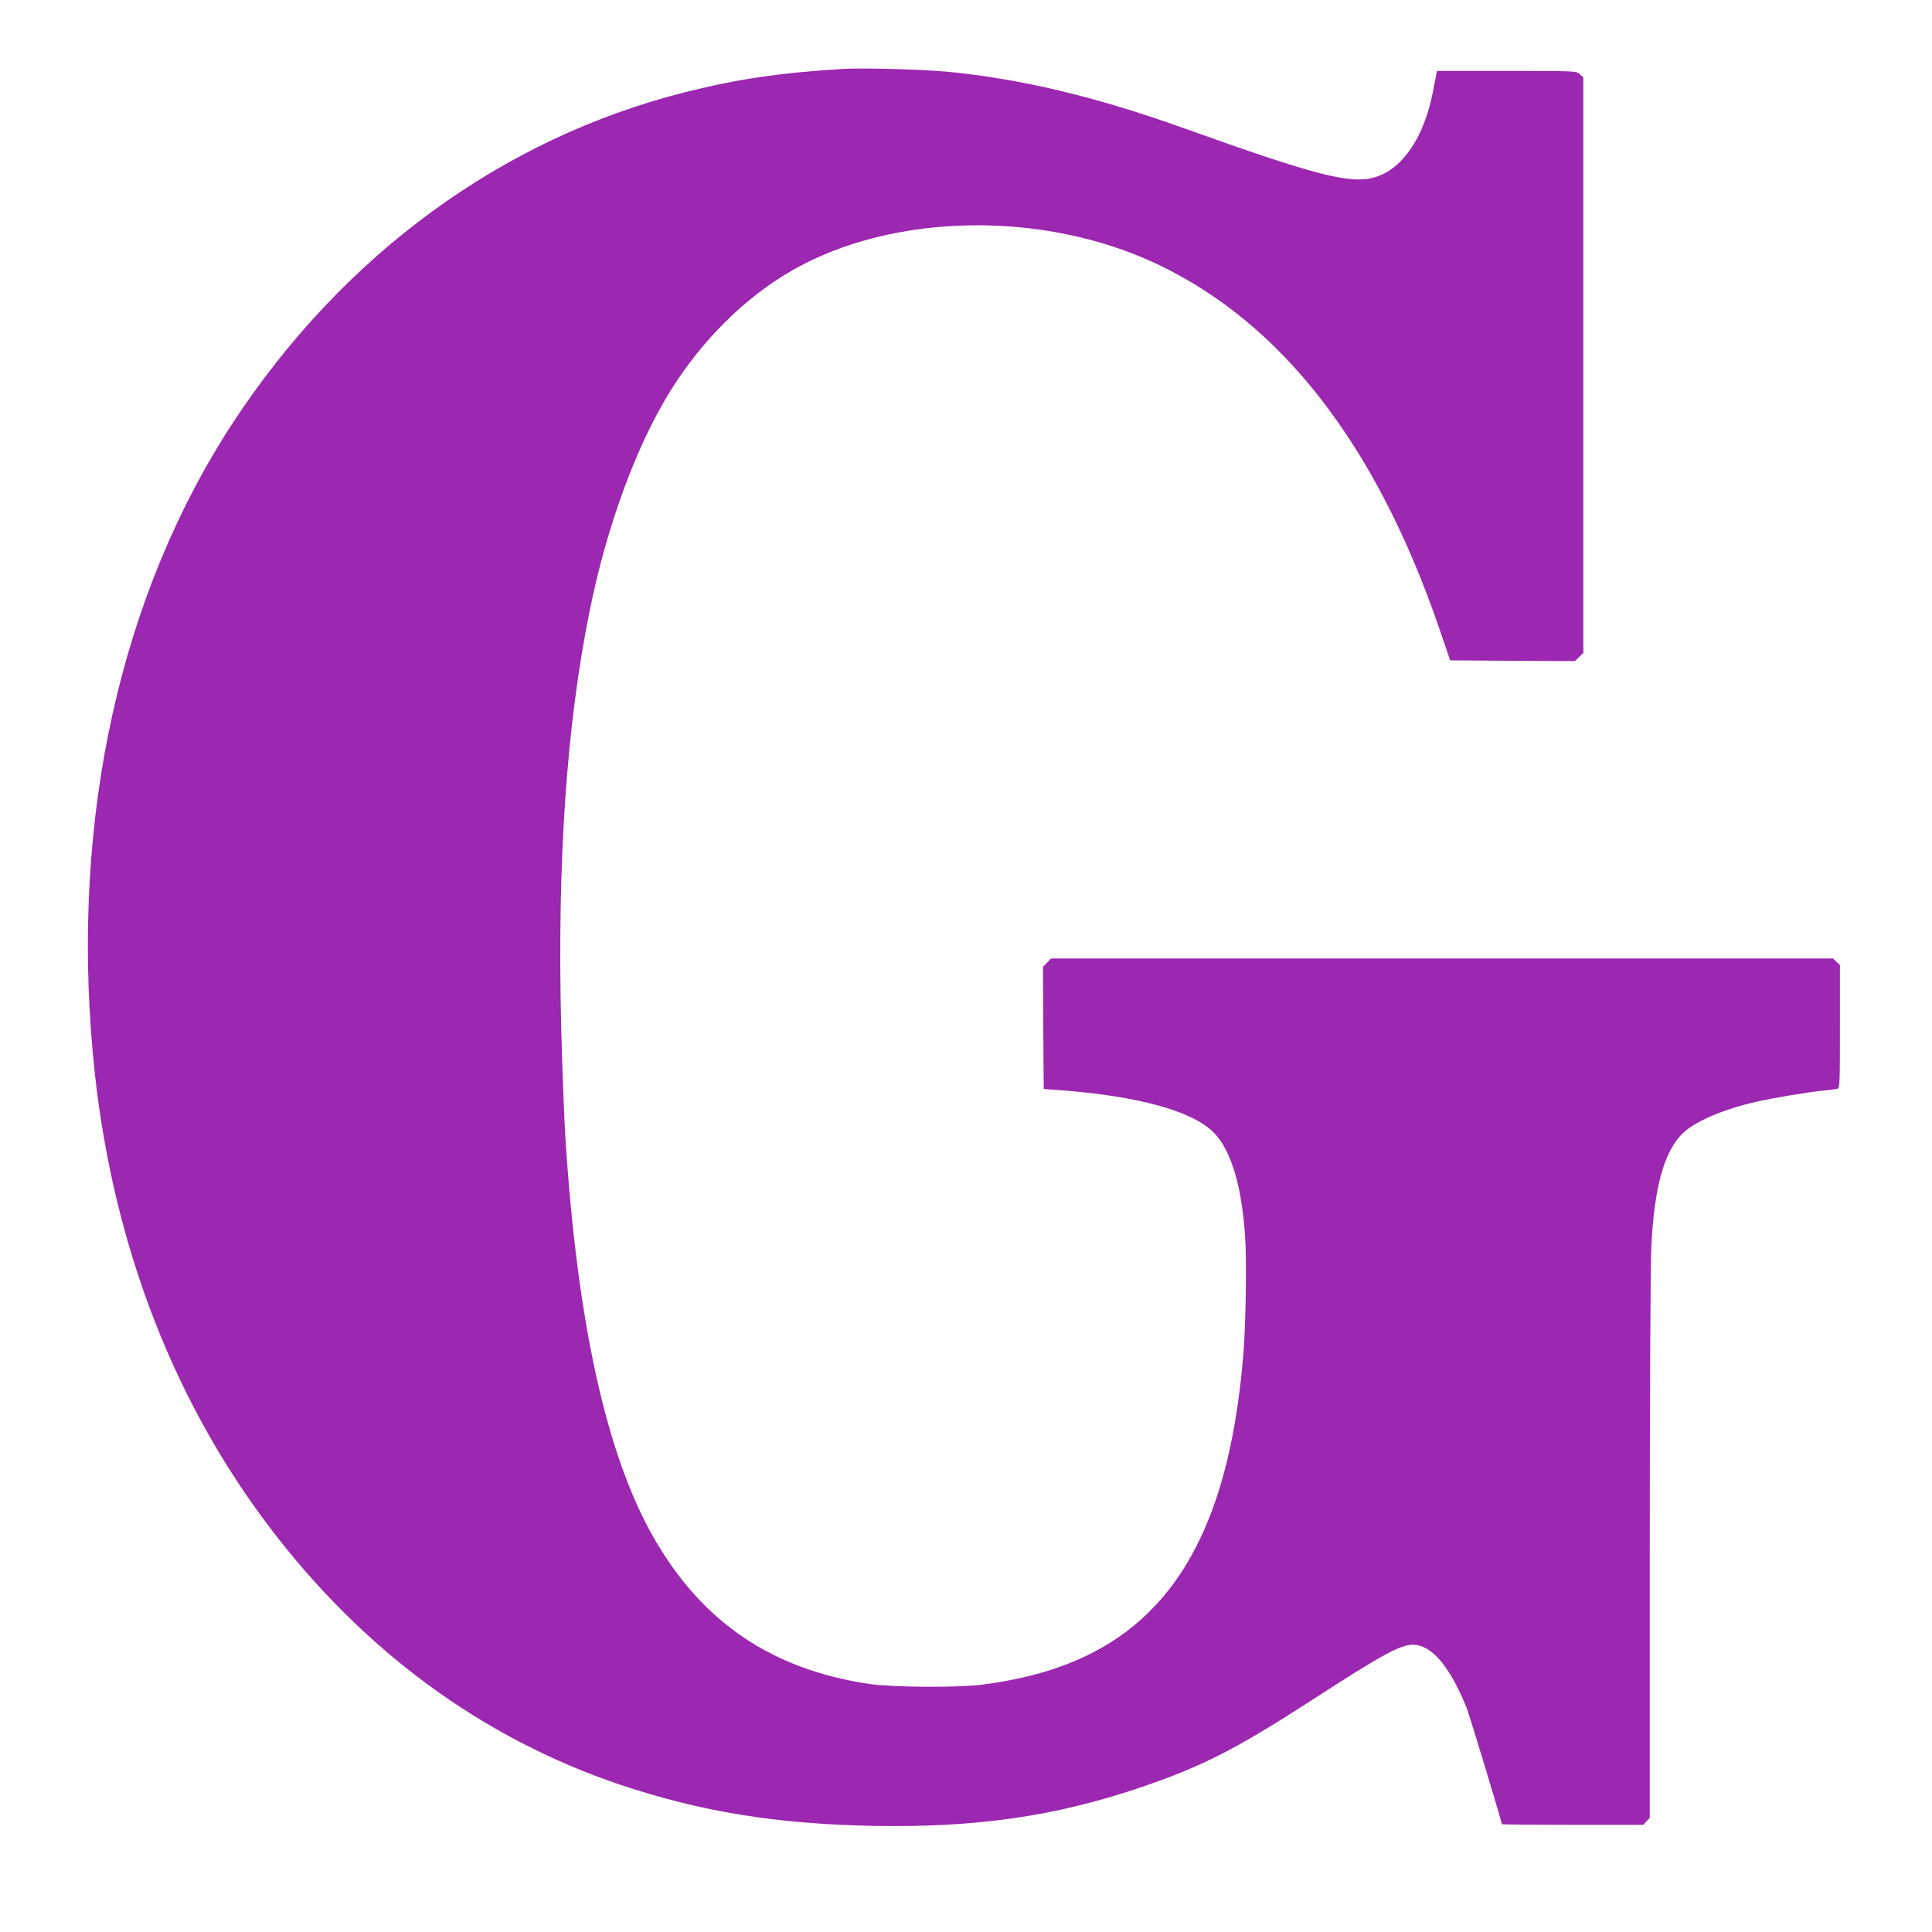 <?xml version="1.0" standalone="no"?>
<!DOCTYPE svg PUBLIC "-//W3C//DTD SVG 20010904//EN"
 "http://www.w3.org/TR/2001/REC-SVG-20010904/DTD/svg10.dtd">
<svg version="1.0" xmlns="http://www.w3.org/2000/svg"
 width="1280pt" height="1280pt" viewBox="0 0 1280 1280"
 preserveAspectRatio="xMidYMid meet">
<g transform="translate(0,1280) scale(0.1,-0.1)"
fill="#9c27b0" stroke="none">
<path d="M5595 12344 c-431 -26 -712 -68 -1060 -156 -1207 -305 -2260 -1075
-2988 -2183 -749 -1141 -1077 -2619 -931 -4195 109 -1182 506 -2248 1160
-3115 624 -828 1416 -1411 2338 -1721 534 -178 1033 -259 1676 -271 674 -12
1193 62 1755 251 414 140 633 251 1135 575 472 306 596 374 680 374 123 1 242
-138 355 -413 20 -51 235 -758 235 -776 0 -2 211 -4 468 -4 l469 0 21 23 22
23 0 1785 c0 981 5 1876 10 1989 19 412 88 655 220 772 84 74 264 150 474 198
107 25 353 66 451 75 39 4 78 9 88 11 16 5 17 33 17 413 l0 408 -23 21 -23 22
-2590 0 -2590 0 -27 -28 -27 -28 2 -405 3 -404 100 -7 c524 -39 885 -138 1027
-282 113 -115 185 -351 207 -686 11 -147 5 -558 -9 -750 -83 -1091 -415 -1733
-1051 -2034 -196 -93 -425 -155 -689 -188 -162 -20 -596 -17 -745 6 -644 97
-1104 410 -1423 967 -315 548 -509 1432 -587 2664 -8 132 -20 457 -27 722 -27
1087 35 1998 188 2753 114 565 309 1096 536 1461 211 338 495 619 807 798 668
382 1661 399 2418 41 827 -392 1453 -1201 1869 -2415 l72 -210 413 -3 413 -2
28 27 28 27 0 1906 0 1907 -23 21 c-23 22 -25 22 -485 22 l-462 0 -4 -22 c-3
-13 -12 -61 -21 -108 -58 -307 -201 -519 -385 -574 -162 -48 -382 8 -1262 323
-586 210 -1084 329 -1574 376 -156 15 -560 26 -679 19z"/>
</g>
</svg>
